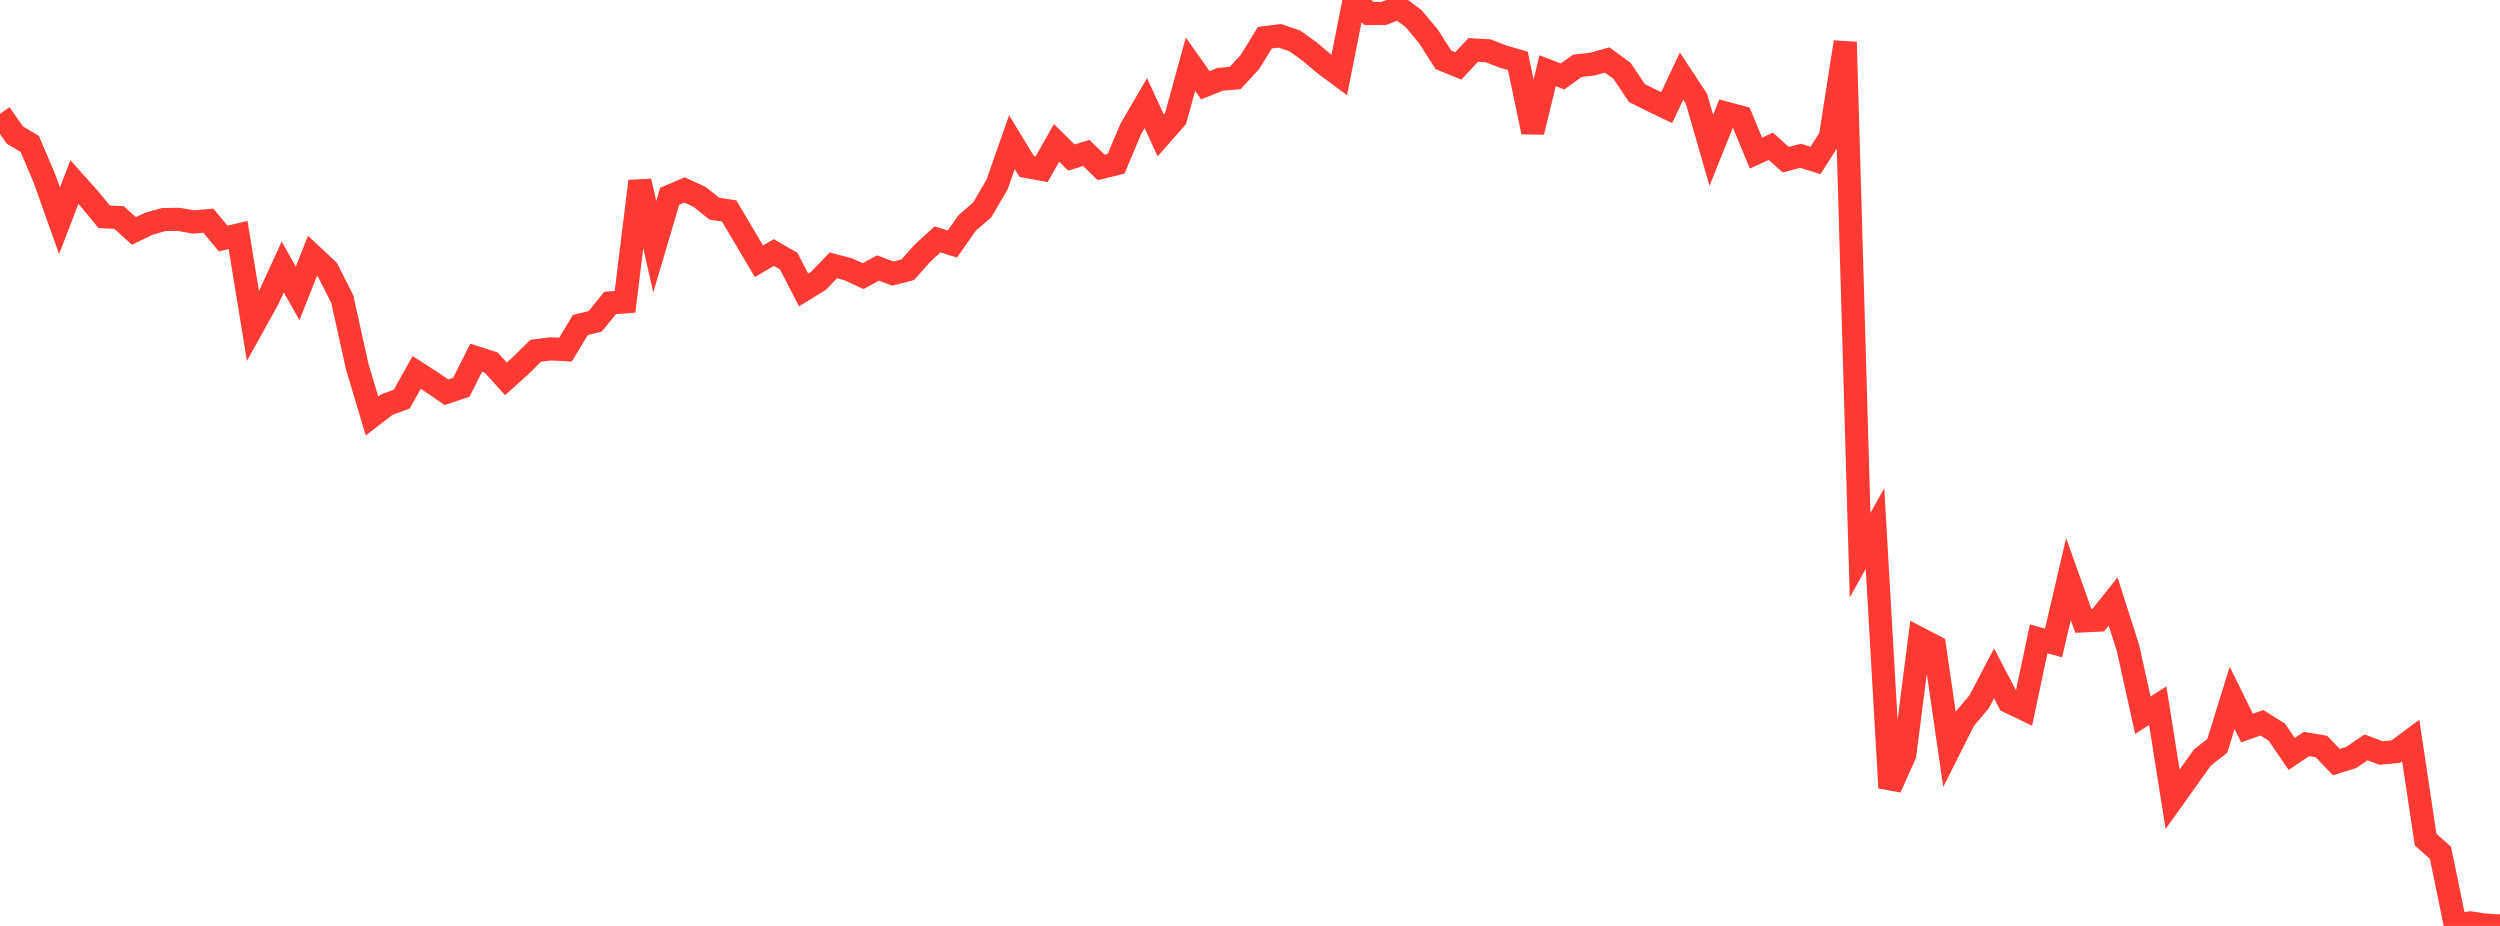 <?xml version="1.0" standalone="no"?>
<!DOCTYPE svg PUBLIC "-//W3C//DTD SVG 1.1//EN" "http://www.w3.org/Graphics/SVG/1.1/DTD/svg11.dtd">

<svg width="135" height="50" viewBox="0 0 135 50" preserveAspectRatio="none" 
  xmlns="http://www.w3.org/2000/svg"
  xmlns:xlink="http://www.w3.org/1999/xlink">


<polyline points="0.0, 6.148 0.804, 7.29 1.607, 7.772 2.411, 9.665 3.214, 11.924 4.018, 9.831 4.821, 10.728 5.625, 11.704 6.429, 11.746 7.232, 12.472 8.036, 12.081 8.839, 11.856 9.643, 11.845 10.446, 11.986 11.25, 11.916 12.054, 12.878 12.857, 12.691 13.661, 17.613 14.464, 16.167 15.268, 14.417 16.071, 15.844 16.875, 13.813 17.679, 14.567 18.482, 16.147 19.286, 19.779 20.089, 22.466 20.893, 21.846 21.696, 21.552 22.5, 20.111 23.304, 20.629 24.107, 21.182 24.911, 20.911 25.714, 19.319 26.518, 19.575 27.321, 20.46 28.125, 19.734 28.929, 18.941 29.732, 18.839 30.536, 18.881 31.339, 17.551 32.143, 17.349 32.946, 16.36 33.75, 16.3 34.554, 9.784 35.357, 13.319 36.161, 10.601 36.964, 10.258 37.768, 10.624 38.571, 11.266 39.375, 11.393 40.179, 12.749 40.982, 14.108 41.786, 13.637 42.589, 14.1 43.393, 15.657 44.196, 15.165 45.0, 14.331 45.804, 14.54 46.607, 14.911 47.411, 14.473 48.214, 14.772 49.018, 14.566 49.821, 13.665 50.625, 12.928 51.429, 13.177 52.232, 12.033 53.036, 11.339 53.839, 9.97 54.643, 7.676 55.446, 8.993 56.25, 9.138 57.054, 7.716 57.857, 8.508 58.661, 8.261 59.464, 9.042 60.268, 8.844 61.071, 6.944 61.875, 5.57 62.679, 7.31 63.482, 6.395 64.286, 3.464 65.089, 4.603 65.893, 4.28 66.696, 4.215 67.5, 3.344 68.304, 2.036 69.107, 1.934 69.911, 2.205 70.714, 2.78 71.518, 3.457 72.321, 4.053 73.125, 0.0 73.929, 0.73 74.732, 0.724 75.536, 0.407 76.339, 1.008 77.143, 1.976 77.946, 3.232 78.75, 3.559 79.554, 2.696 80.357, 2.741 81.161, 3.055 81.964, 3.285 82.768, 7.128 83.571, 3.821 84.375, 4.128 85.179, 3.554 85.982, 3.463 86.786, 3.239 87.589, 3.824 88.393, 5.025 89.196, 5.426 90.0, 5.813 90.804, 4.108 91.607, 5.328 92.411, 8.116 93.214, 6.117 94.018, 6.331 94.821, 8.266 95.625, 7.9 96.429, 8.622 97.232, 8.412 98.036, 8.665 98.839, 7.408 99.643, 2.273 100.446, 29.979 101.25, 28.538 102.054, 42.541 102.857, 40.757 103.661, 34.488 104.464, 34.905 105.268, 40.444 106.071, 38.845 106.875, 37.896 107.679, 36.361 108.482, 37.897 109.286, 38.283 110.089, 34.498 110.893, 34.72 111.696, 31.269 112.5, 33.526 113.304, 33.488 114.107, 32.481 114.911, 34.991 115.714, 38.622 116.518, 38.105 117.321, 43.159 118.125, 42.032 118.929, 40.907 119.732, 40.277 120.536, 37.685 121.339, 39.314 122.143, 39.03 122.946, 39.535 123.75, 40.713 124.554, 40.175 125.357, 40.313 126.161, 41.152 126.964, 40.904 127.768, 40.358 128.571, 40.663 129.375, 40.585 130.179, 39.988 130.982, 45.335 131.786, 46.054 132.589, 49.965 133.393, 49.836 134.196, 49.956 135.0, 50.0" fill="none" stroke="#ff3a33" stroke-width="1.25"/>

</svg>